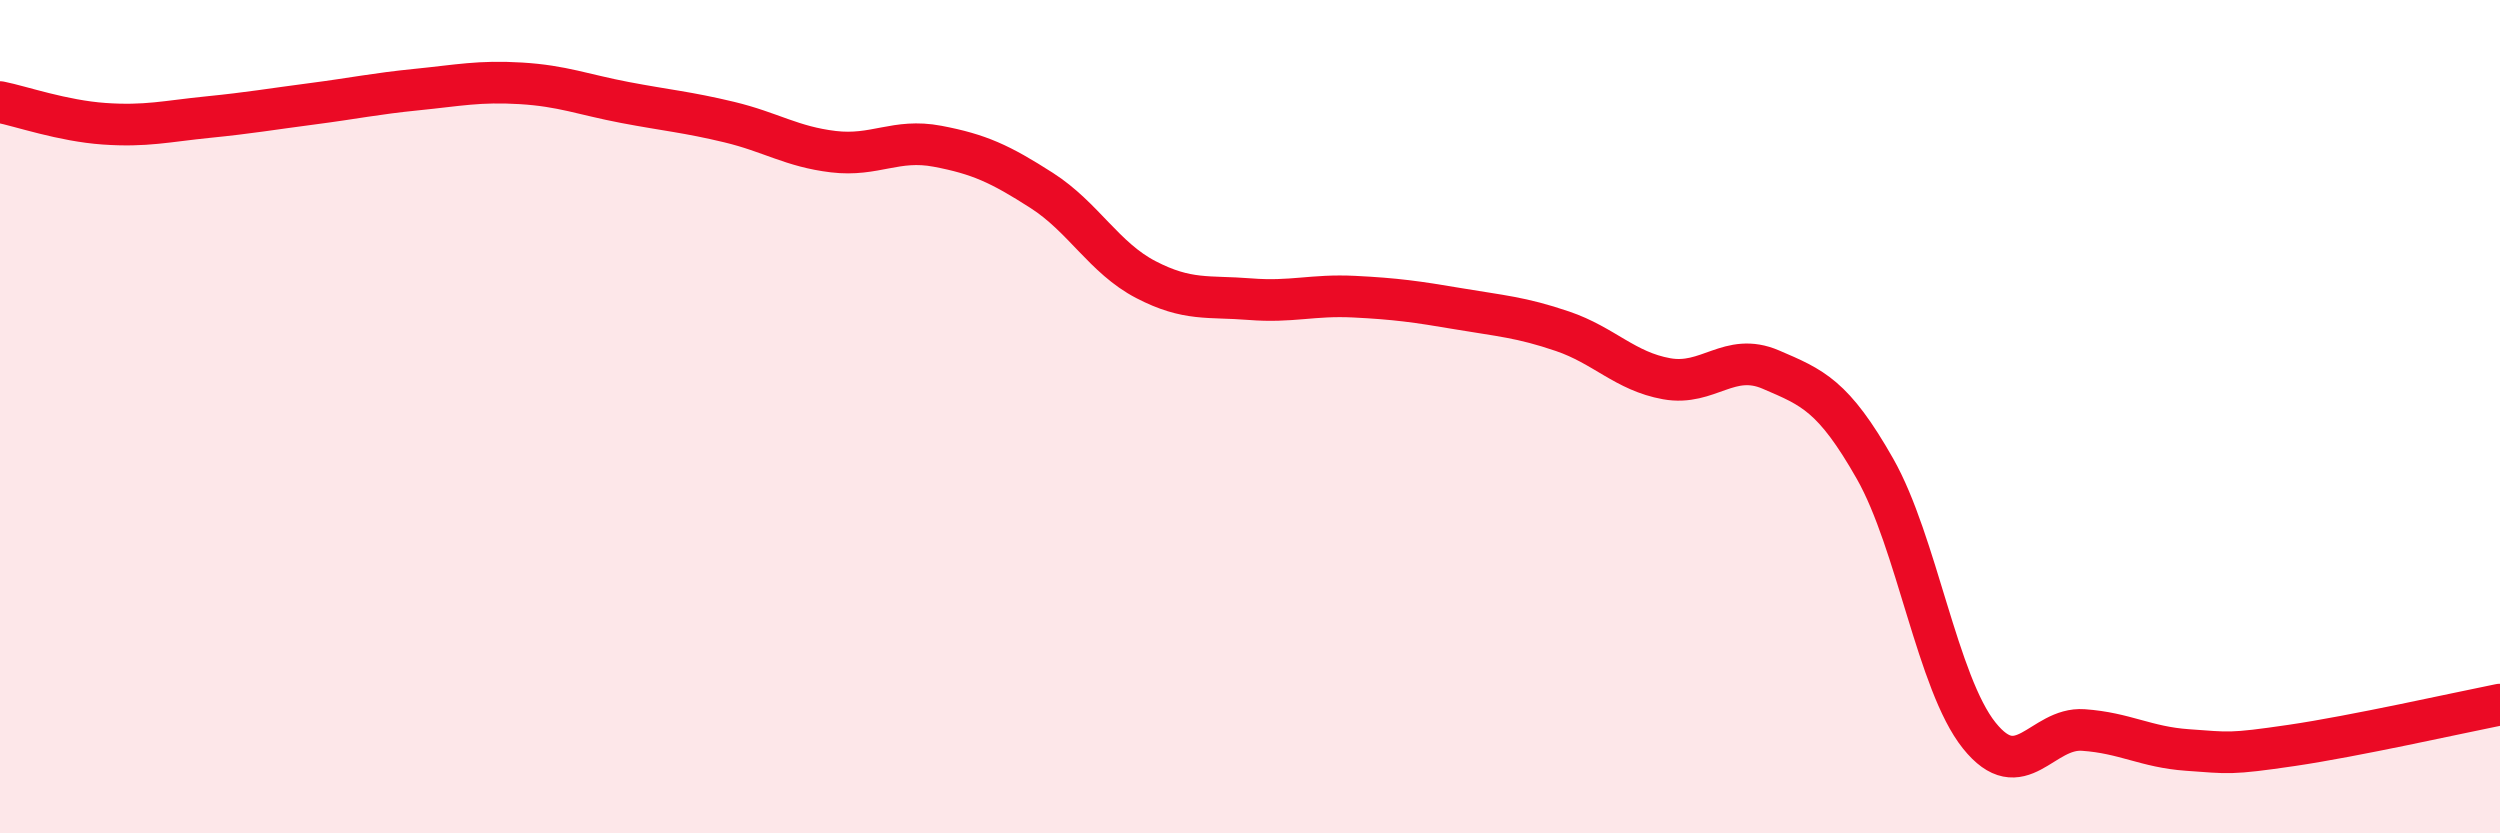 
    <svg width="60" height="20" viewBox="0 0 60 20" xmlns="http://www.w3.org/2000/svg">
      <path
        d="M 0,2.45 C 0.5,2.55 1.5,2.9 2.5,2.97 C 3.5,3.04 4,2.91 5,2.81 C 6,2.71 6.5,2.62 7.5,2.49 C 8.5,2.36 9,2.25 10,2.15 C 11,2.05 11.5,1.94 12.5,2 C 13.5,2.06 14,2.27 15,2.46 C 16,2.65 16.5,2.69 17.5,2.93 C 18.5,3.17 19,3.52 20,3.64 C 21,3.76 21.5,3.32 22.5,3.51 C 23.5,3.7 24,3.93 25,4.57 C 26,5.21 26.5,6.19 27.5,6.71 C 28.5,7.23 29,7.1 30,7.18 C 31,7.26 31.5,7.07 32.5,7.12 C 33.5,7.17 34,7.24 35,7.41 C 36,7.58 36.5,7.61 37.5,7.95 C 38.5,8.29 39,8.91 40,9.09 C 41,9.27 41.5,8.44 42.5,8.87 C 43.5,9.3 44,9.49 45,11.25 C 46,13.01 46.5,16.4 47.5,17.65 C 48.5,18.9 49,17.45 50,17.52 C 51,17.59 51.5,17.93 52.5,18 C 53.5,18.07 53.5,18.11 55,17.89 C 56.5,17.67 59,17.11 60,16.91L60 20L0 20Z"
        fill="#EB0A25"
        opacity="0.1"
        stroke-linecap="round"
        stroke-linejoin="round"
      />
      <path
        d="M 0,2.45 C 0.5,2.55 1.5,2.9 2.5,2.97 C 3.5,3.04 4,2.91 5,2.81 C 6,2.71 6.5,2.62 7.5,2.49 C 8.5,2.36 9,2.25 10,2.15 C 11,2.05 11.5,1.94 12.5,2 C 13.5,2.06 14,2.27 15,2.46 C 16,2.65 16.5,2.69 17.5,2.93 C 18.5,3.17 19,3.52 20,3.64 C 21,3.76 21.5,3.32 22.5,3.51 C 23.5,3.7 24,3.93 25,4.57 C 26,5.21 26.5,6.19 27.5,6.71 C 28.5,7.23 29,7.1 30,7.18 C 31,7.26 31.5,7.07 32.5,7.12 C 33.5,7.17 34,7.24 35,7.41 C 36,7.58 36.5,7.61 37.5,7.95 C 38.5,8.29 39,8.91 40,9.09 C 41,9.27 41.5,8.44 42.5,8.87 C 43.5,9.3 44,9.49 45,11.25 C 46,13.01 46.5,16.4 47.5,17.65 C 48.5,18.9 49,17.45 50,17.52 C 51,17.59 51.5,17.93 52.5,18 C 53.5,18.07 53.5,18.11 55,17.89 C 56.5,17.67 59,17.11 60,16.91"
        stroke="#EB0A25"
        stroke-width="1"
        fill="none"
        stroke-linecap="round"
        stroke-linejoin="round"
      />
    </svg>
  